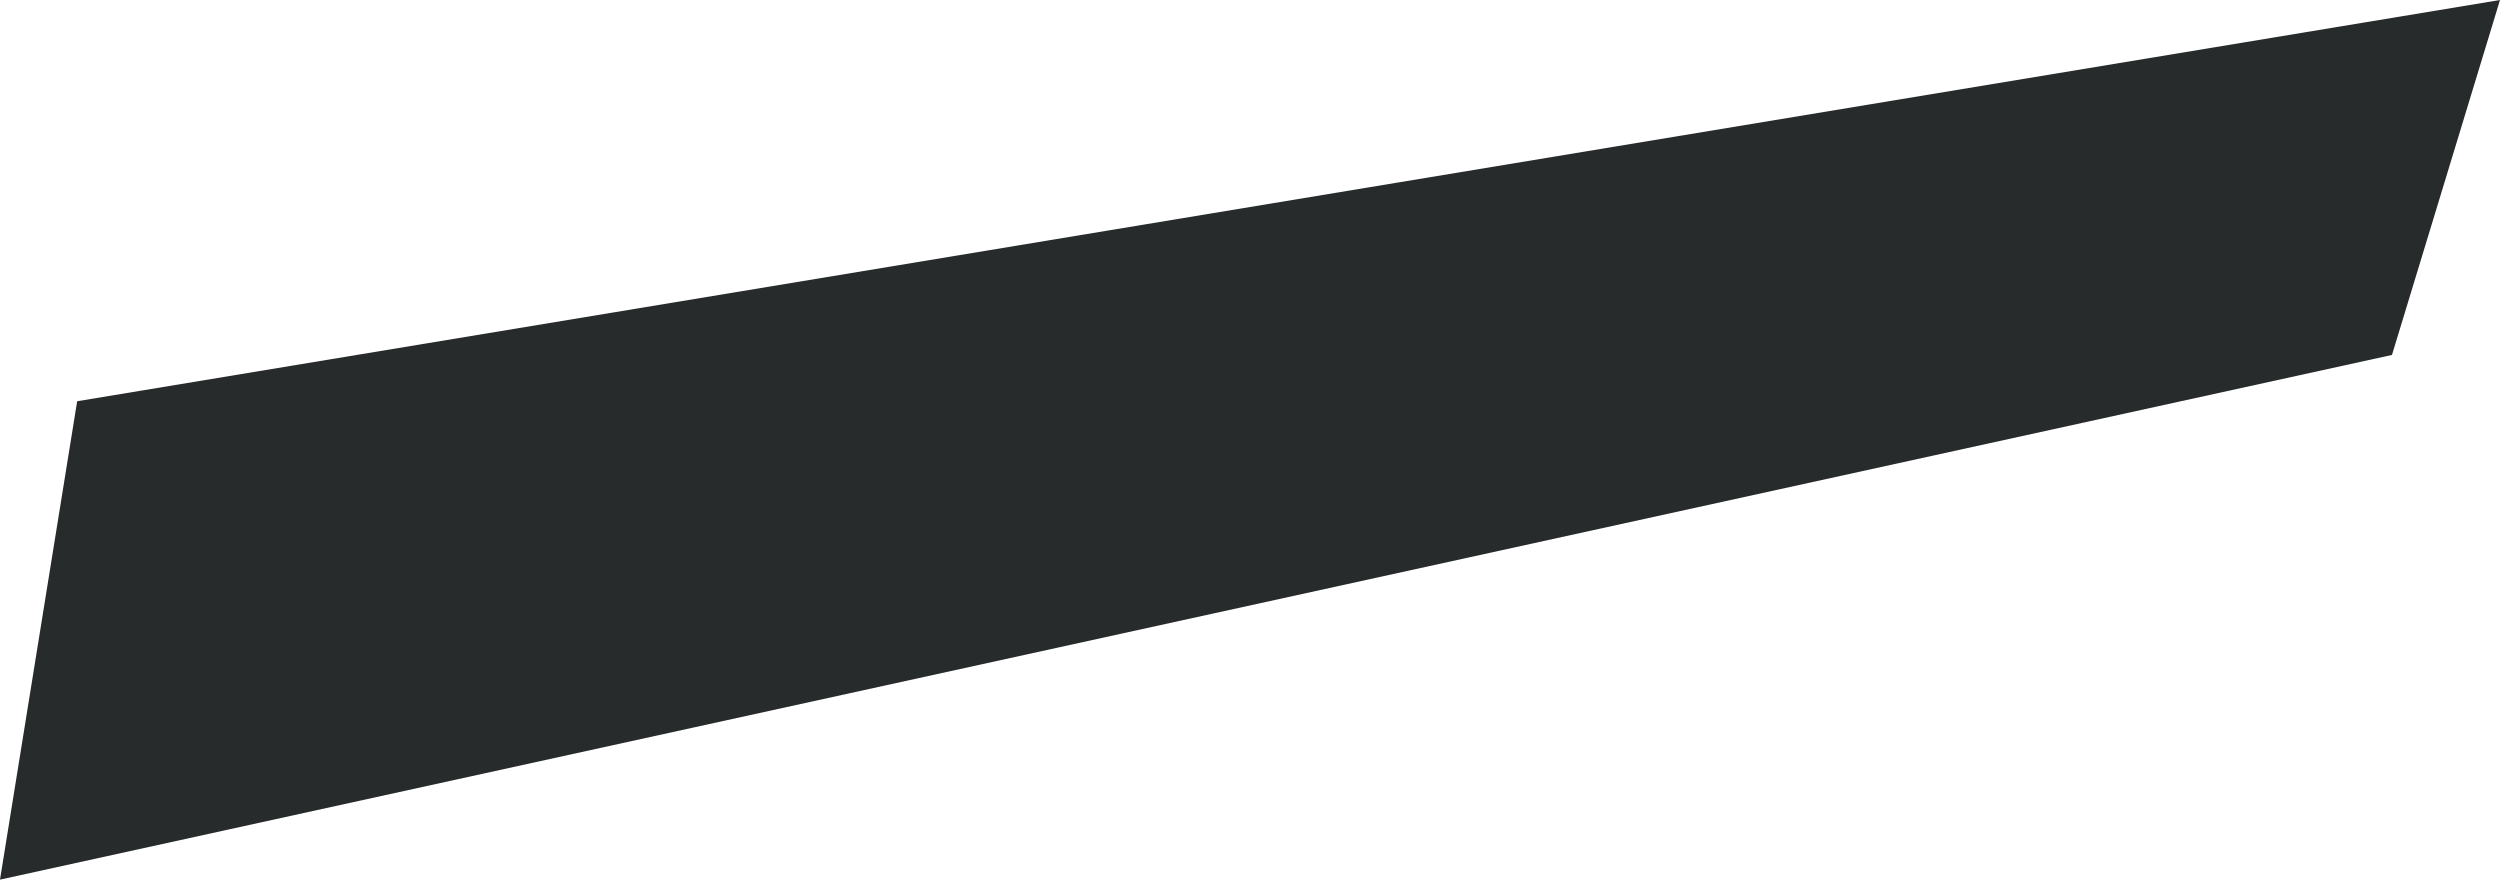 <?xml version="1.0" encoding="UTF-8"?> <svg xmlns="http://www.w3.org/2000/svg" width="324" height="114" viewBox="0 0 324 114" fill="none"> <path d="M0 114L10 52L324 0L310 46L0 114Z" fill="#272B2C"></path> </svg> 
